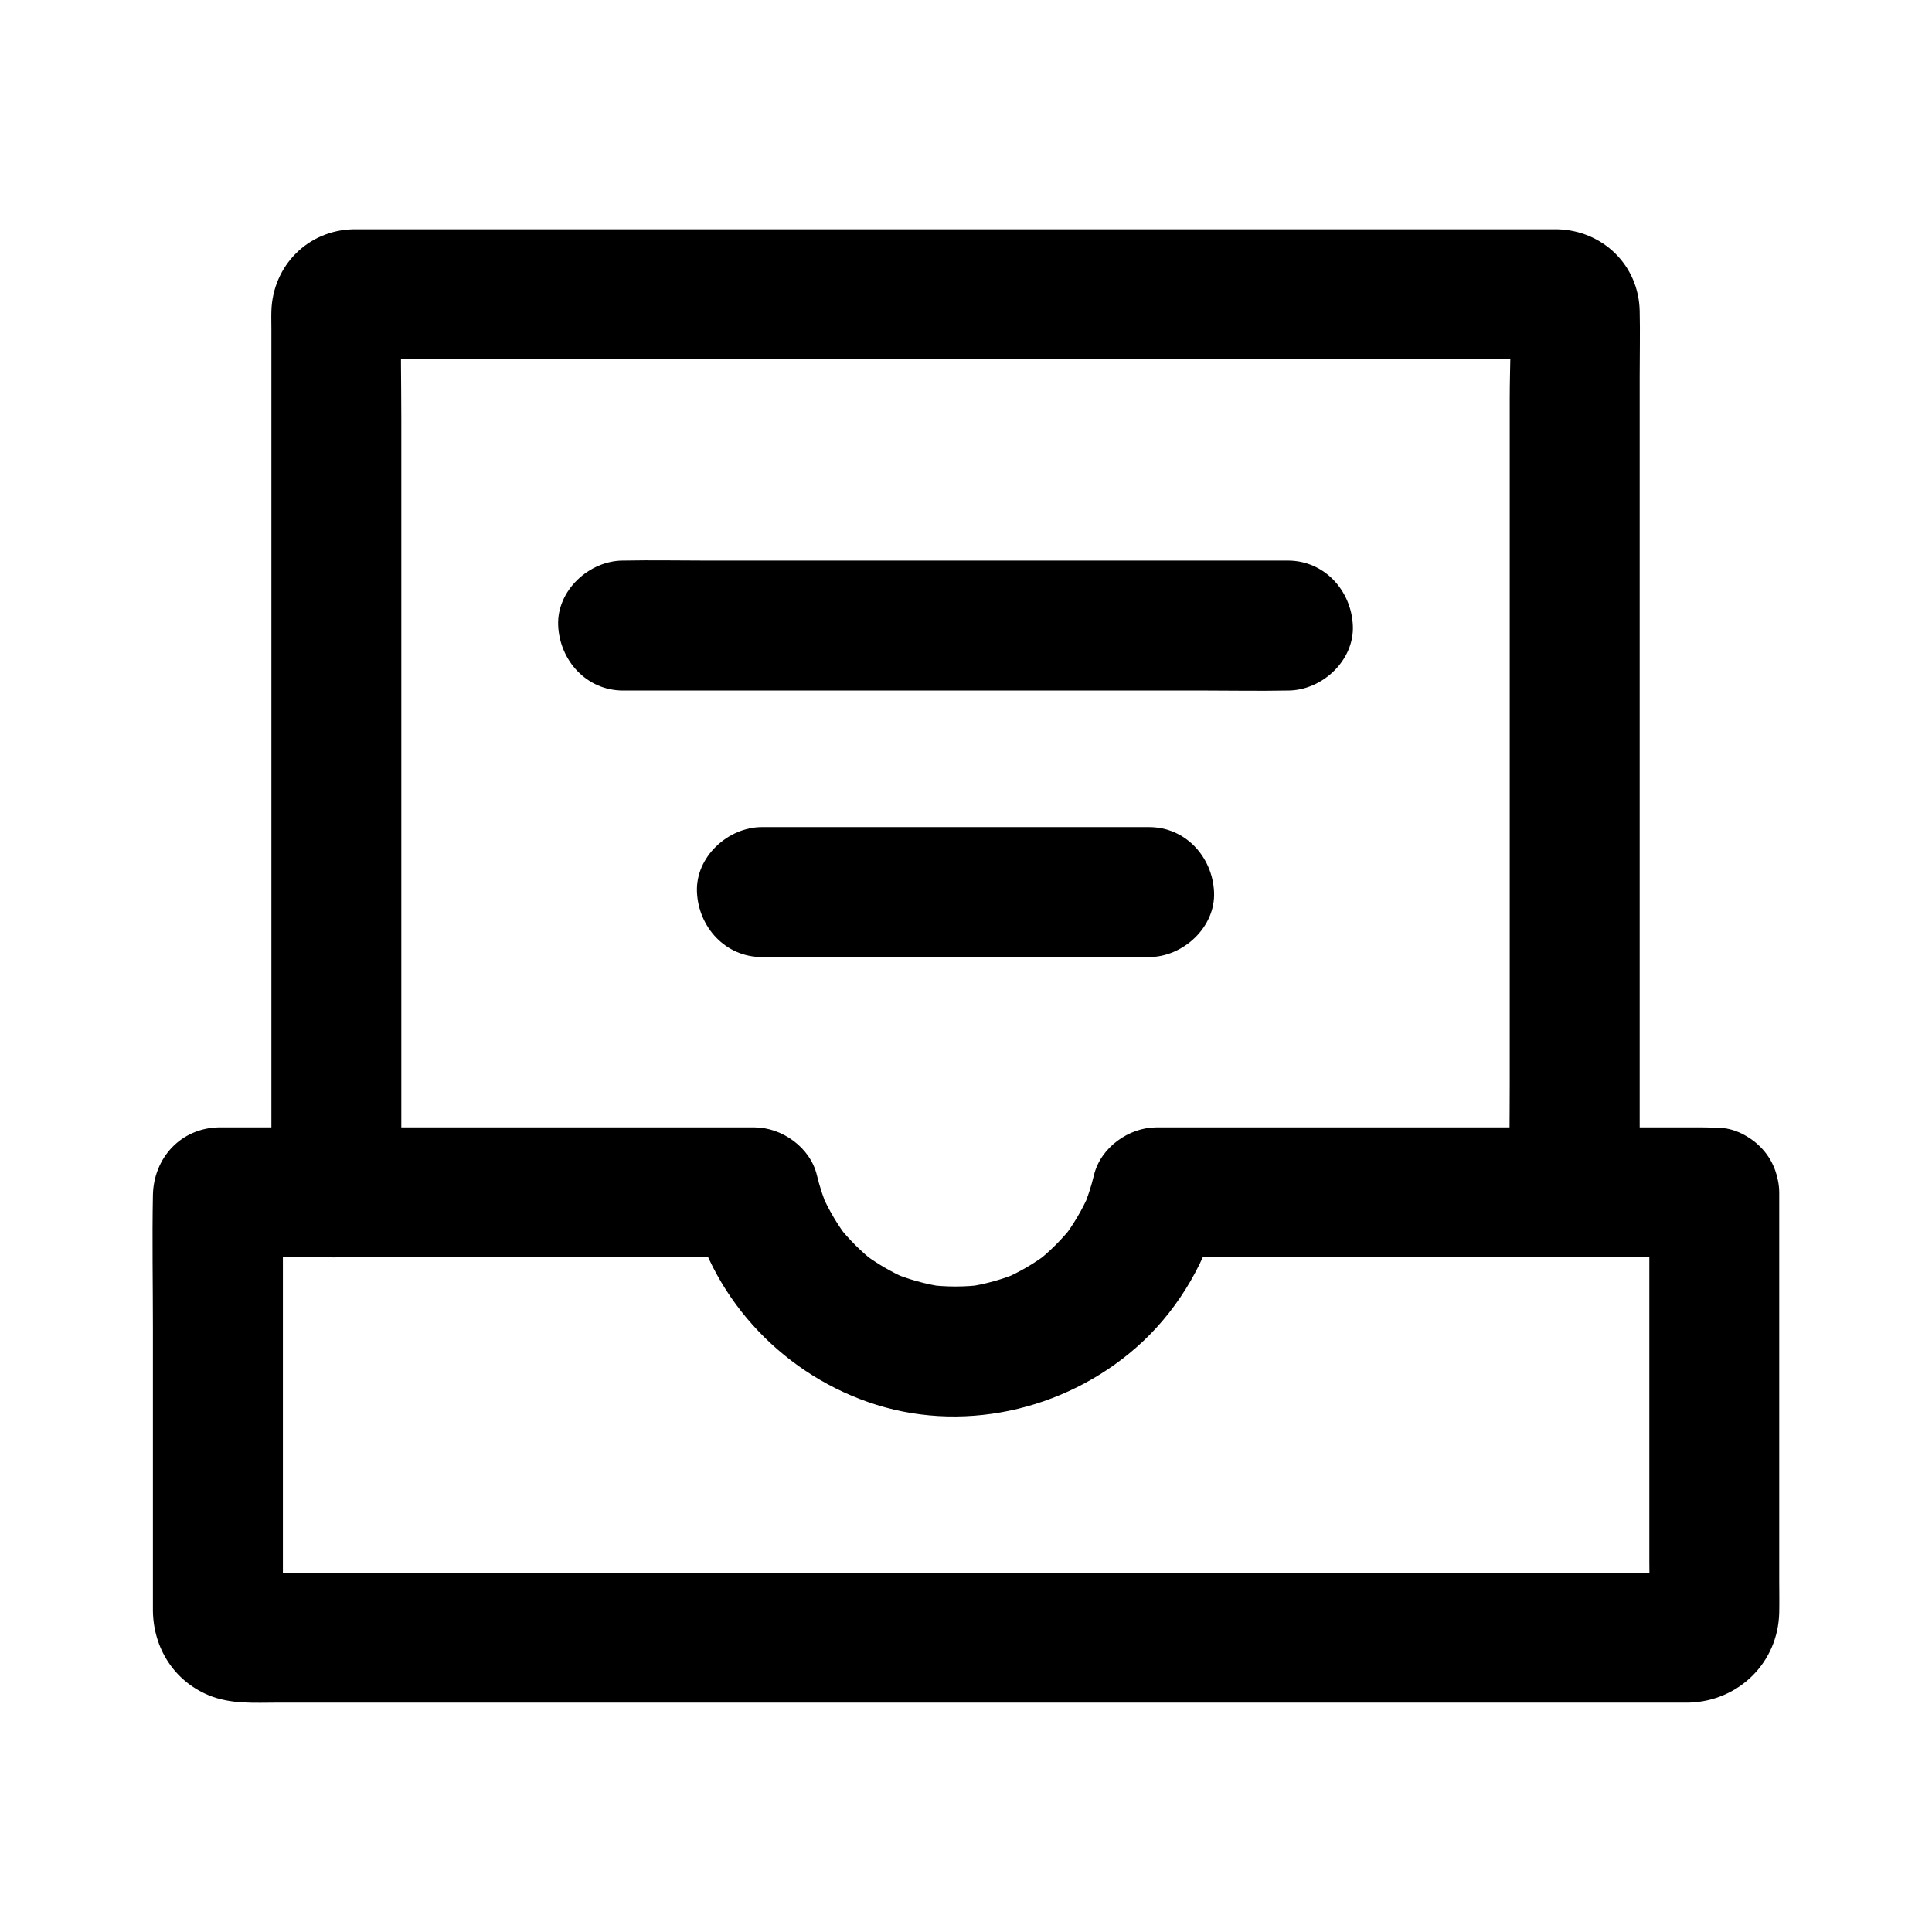 <?xml version="1.0" encoding="UTF-8"?>
<!-- Uploaded to: ICON Repo, www.iconrepo.com, Generator: ICON Repo Mixer Tools -->
<svg fill="#000000" width="800px" height="800px" version="1.1" viewBox="144 144 512 512" xmlns="http://www.w3.org/2000/svg">
 <g>
  <path d="m581.09 460.08v37.758 59.988c0 4.719 0.203 9.484-0.035 14.199 0.207-1.523 0.41-3.051 0.613-4.574-0.102 0.684-0.25 1.258-0.488 1.91 0.582-1.371 1.156-2.742 1.738-4.113-0.289 0.605-0.59 1.102-0.992 1.637 0.895-1.16 1.797-2.32 2.691-3.484-0.27 0.328-0.57 0.629-0.898 0.898 1.16-0.895 2.32-1.797 3.484-2.691-0.535 0.402-1.031 0.703-1.637 0.992 1.371-0.582 2.742-1.156 4.113-1.738-0.648 0.234-1.227 0.383-1.91 0.488 1.523-0.207 3.051-0.41 4.574-0.613-3.59 0.184-7.223 0.035-10.82 0.035h-27.758-41.316-50.238-55.293-55.824-51.812-43.957-31.543c-4.926 0-9.855 0.055-14.781 0-0.434-0.004-0.848-0.016-1.285-0.035 1.523 0.207 3.051 0.41 4.574 0.613-0.684-0.102-1.258-0.25-1.91-0.488 1.371 0.582 2.742 1.156 4.113 1.738-0.605-0.289-1.102-0.59-1.637-0.992 1.16 0.895 2.32 1.797 3.484 2.691-0.328-0.27-0.629-0.57-0.898-0.898 0.895 1.16 1.797 2.32 2.691 3.484-0.402-0.535-0.703-1.031-0.992-1.637 0.582 1.371 1.156 2.742 1.738 4.113-0.234-0.648-0.383-1.227-0.488-1.91 0.207 1.523 0.41 3.051 0.613 4.574-0.191-3.812-0.035-7.66-0.035-11.477v-26.496-60.121-13.855c-1.684 4.059-3.359 8.117-5.043 12.176l0.098-0.098c-4.059 1.684-8.117 3.359-12.176 5.043h48.074 76.527 17.438c-5.535-4.215-11.07-8.43-16.605-12.645 5.918 24.508 25.023 44.234 48.961 51.73 24.582 7.695 52.008 0.715 70.633-16.781 9.863-9.27 17.078-21.805 20.25-34.945-5.535 4.215-11.07 8.43-16.605 12.645h49.918 79.543 18.223c-4.059-1.684-8.117-3.359-12.176-5.043l0.098 0.098c6.375 6.383 18.062 6.856 24.355 0 6.312-6.875 6.805-17.543 0-24.355-4.644-4.648-9.918-5.141-15.715-5.141h-10.32-35.227-80.137-18.562c-7.359 0-14.84 5.328-16.605 12.645-0.742 3.078-1.727 6.07-2.957 8.988 0.582-1.371 1.156-2.742 1.738-4.113-1.871 4.289-4.234 8.297-7.086 12.008 0.895-1.16 1.797-2.32 2.691-3.484-2.875 3.656-6.148 6.922-9.809 9.785 1.16-0.895 2.32-1.797 3.484-2.691-3.719 2.84-7.734 5.195-12.023 7.055 1.371-0.582 2.742-1.156 4.113-1.738-4.414 1.852-9 3.121-13.738 3.816 1.523-0.207 3.051-0.41 4.574-0.613-5.133 0.688-10.281 0.688-15.414 0 1.523 0.207 3.051 0.41 4.574 0.613-4.734-0.699-9.32-1.969-13.738-3.816 1.371 0.582 2.742 1.156 4.113 1.738-4.297-1.859-8.305-4.215-12.023-7.055 1.16 0.895 2.32 1.797 3.484 2.691-3.66-2.863-6.934-6.129-9.809-9.785 0.895 1.16 1.797 2.32 2.691 3.484-2.848-3.711-5.215-7.719-7.086-12.008 0.582 1.371 1.156 2.742 1.738 4.113-1.23-2.918-2.215-5.91-2.957-8.988-1.766-7.316-9.219-12.645-16.605-12.645h-24.25-52.16-49.18-13.82c-0.84 0-1.688-0.02-2.527 0-10.043 0.242-17.215 8.109-17.41 17.949-0.23 11.742 0 23.52 0 35.266v53.164 17.84c0 1.32-0.02 2.637 0 3.957 0.148 9.809 5.543 18.426 14.648 22.27 5.938 2.504 12.23 2.008 18.516 2.008h27.074 40.621 49.898 54.914 55.418 52.168 44.402 32.375 16.082c0.324 0 0.648 0.012 0.973 0 13.172-0.398 23.605-10.598 23.902-23.867 0.062-2.773 0-5.559 0-8.336v-47.793-47.352-7.793c0-9.008-7.922-17.637-17.219-17.219-9.32 0.426-17.207 7.574-17.207 17.227z"/>
  <path d="m250.35 459.98v-23.332-56-67.426-58.402c0-9.371-0.227-18.773 0-28.148 0.012-0.34 0.02-0.633 0.051-0.992-0.207 1.523-0.41 3.051-0.613 4.574 0.062-0.414 0.184-0.812 0.359-1.195-0.582 1.371-1.156 2.742-1.738 4.113 0.172-0.375 0.395-0.715 0.664-1.023-0.895 1.16-1.797 2.32-2.691 3.484 0.145-0.145 0.285-0.285 0.43-0.43-1.16 0.895-2.32 1.797-3.484 2.691 0.309-0.27 0.648-0.492 1.023-0.664-1.371 0.582-2.742 1.156-4.113 1.738 0.379-0.176 0.777-0.297 1.195-0.359-1.523 0.207-3.051 0.41-4.574 0.613 3.035-0.223 6.129-0.051 9.164-0.051h23.203 76.203 92.703 79.656c12.879 0 25.789-0.25 38.668 0 0.383 0.012 0.734 0.02 1.125 0.051-1.523-0.207-3.051-0.41-4.574-0.613 0.414 0.062 0.812 0.184 1.195 0.359-1.371-0.582-2.742-1.156-4.113-1.738 0.375 0.172 0.715 0.395 1.023 0.664-1.16-0.895-2.32-1.797-3.484-2.691 0.145 0.145 0.285 0.285 0.43 0.43-0.895-1.16-1.797-2.32-2.691-3.484 0.27 0.309 0.492 0.648 0.664 1.023-0.582-1.371-1.156-2.742-1.738-4.113 0.176 0.379 0.297 0.777 0.359 1.195-0.207-1.523-0.41-3.051-0.613-4.574 0.57 7.812 0.051 15.844 0.051 23.672v55.836 67.418 58.543c0 9.477-0.168 18.965 0 28.438v0.395c0 9.008 7.922 17.637 17.219 17.219 9.328-0.418 17.219-7.566 17.219-17.219v-17.352-43.371-56.102-56.324-43.148c0-5.777 0.137-11.578 0-17.352-0.289-12.074-9.789-21.246-21.75-21.578-0.531-0.016-1.066 0-1.605 0h-8.004-31.926-47.676-56.094-58.023-52.734-40.457-21.145c-0.496 0-0.992-0.012-1.492 0-12.02 0.246-21.297 9.633-21.703 21.59-0.055 1.633 0 3.277 0 4.91v32.242 51.648 57.949 51.031 31.551 4.316c0 9.008 7.922 17.637 17.219 17.219 9.328-0.43 17.215-7.578 17.215-17.23z"/>
  <path d="m309.14 327h17.512 42.055 50.887 44c7.129 0 14.273 0.145 21.402 0h0.305c9.008 0 17.637-7.922 17.219-17.219-0.418-9.328-7.566-17.219-17.219-17.219h-17.512-42.055-50.887-44c-7.129 0-14.273-0.145-21.402 0h-0.305c-9.008 0-17.637 7.922-17.219 17.219 0.414 9.328 7.559 17.219 17.219 17.219z"/>
  <path d="m345.92 397.63h34.613 55.227 12.758c9.008 0 17.637-7.922 17.219-17.219-0.418-9.328-7.566-17.219-17.219-17.219h-34.613-55.227-12.758c-9.008 0-17.637 7.922-17.219 17.219 0.41 9.324 7.559 17.219 17.219 17.219z"/>
 </g>
</svg>